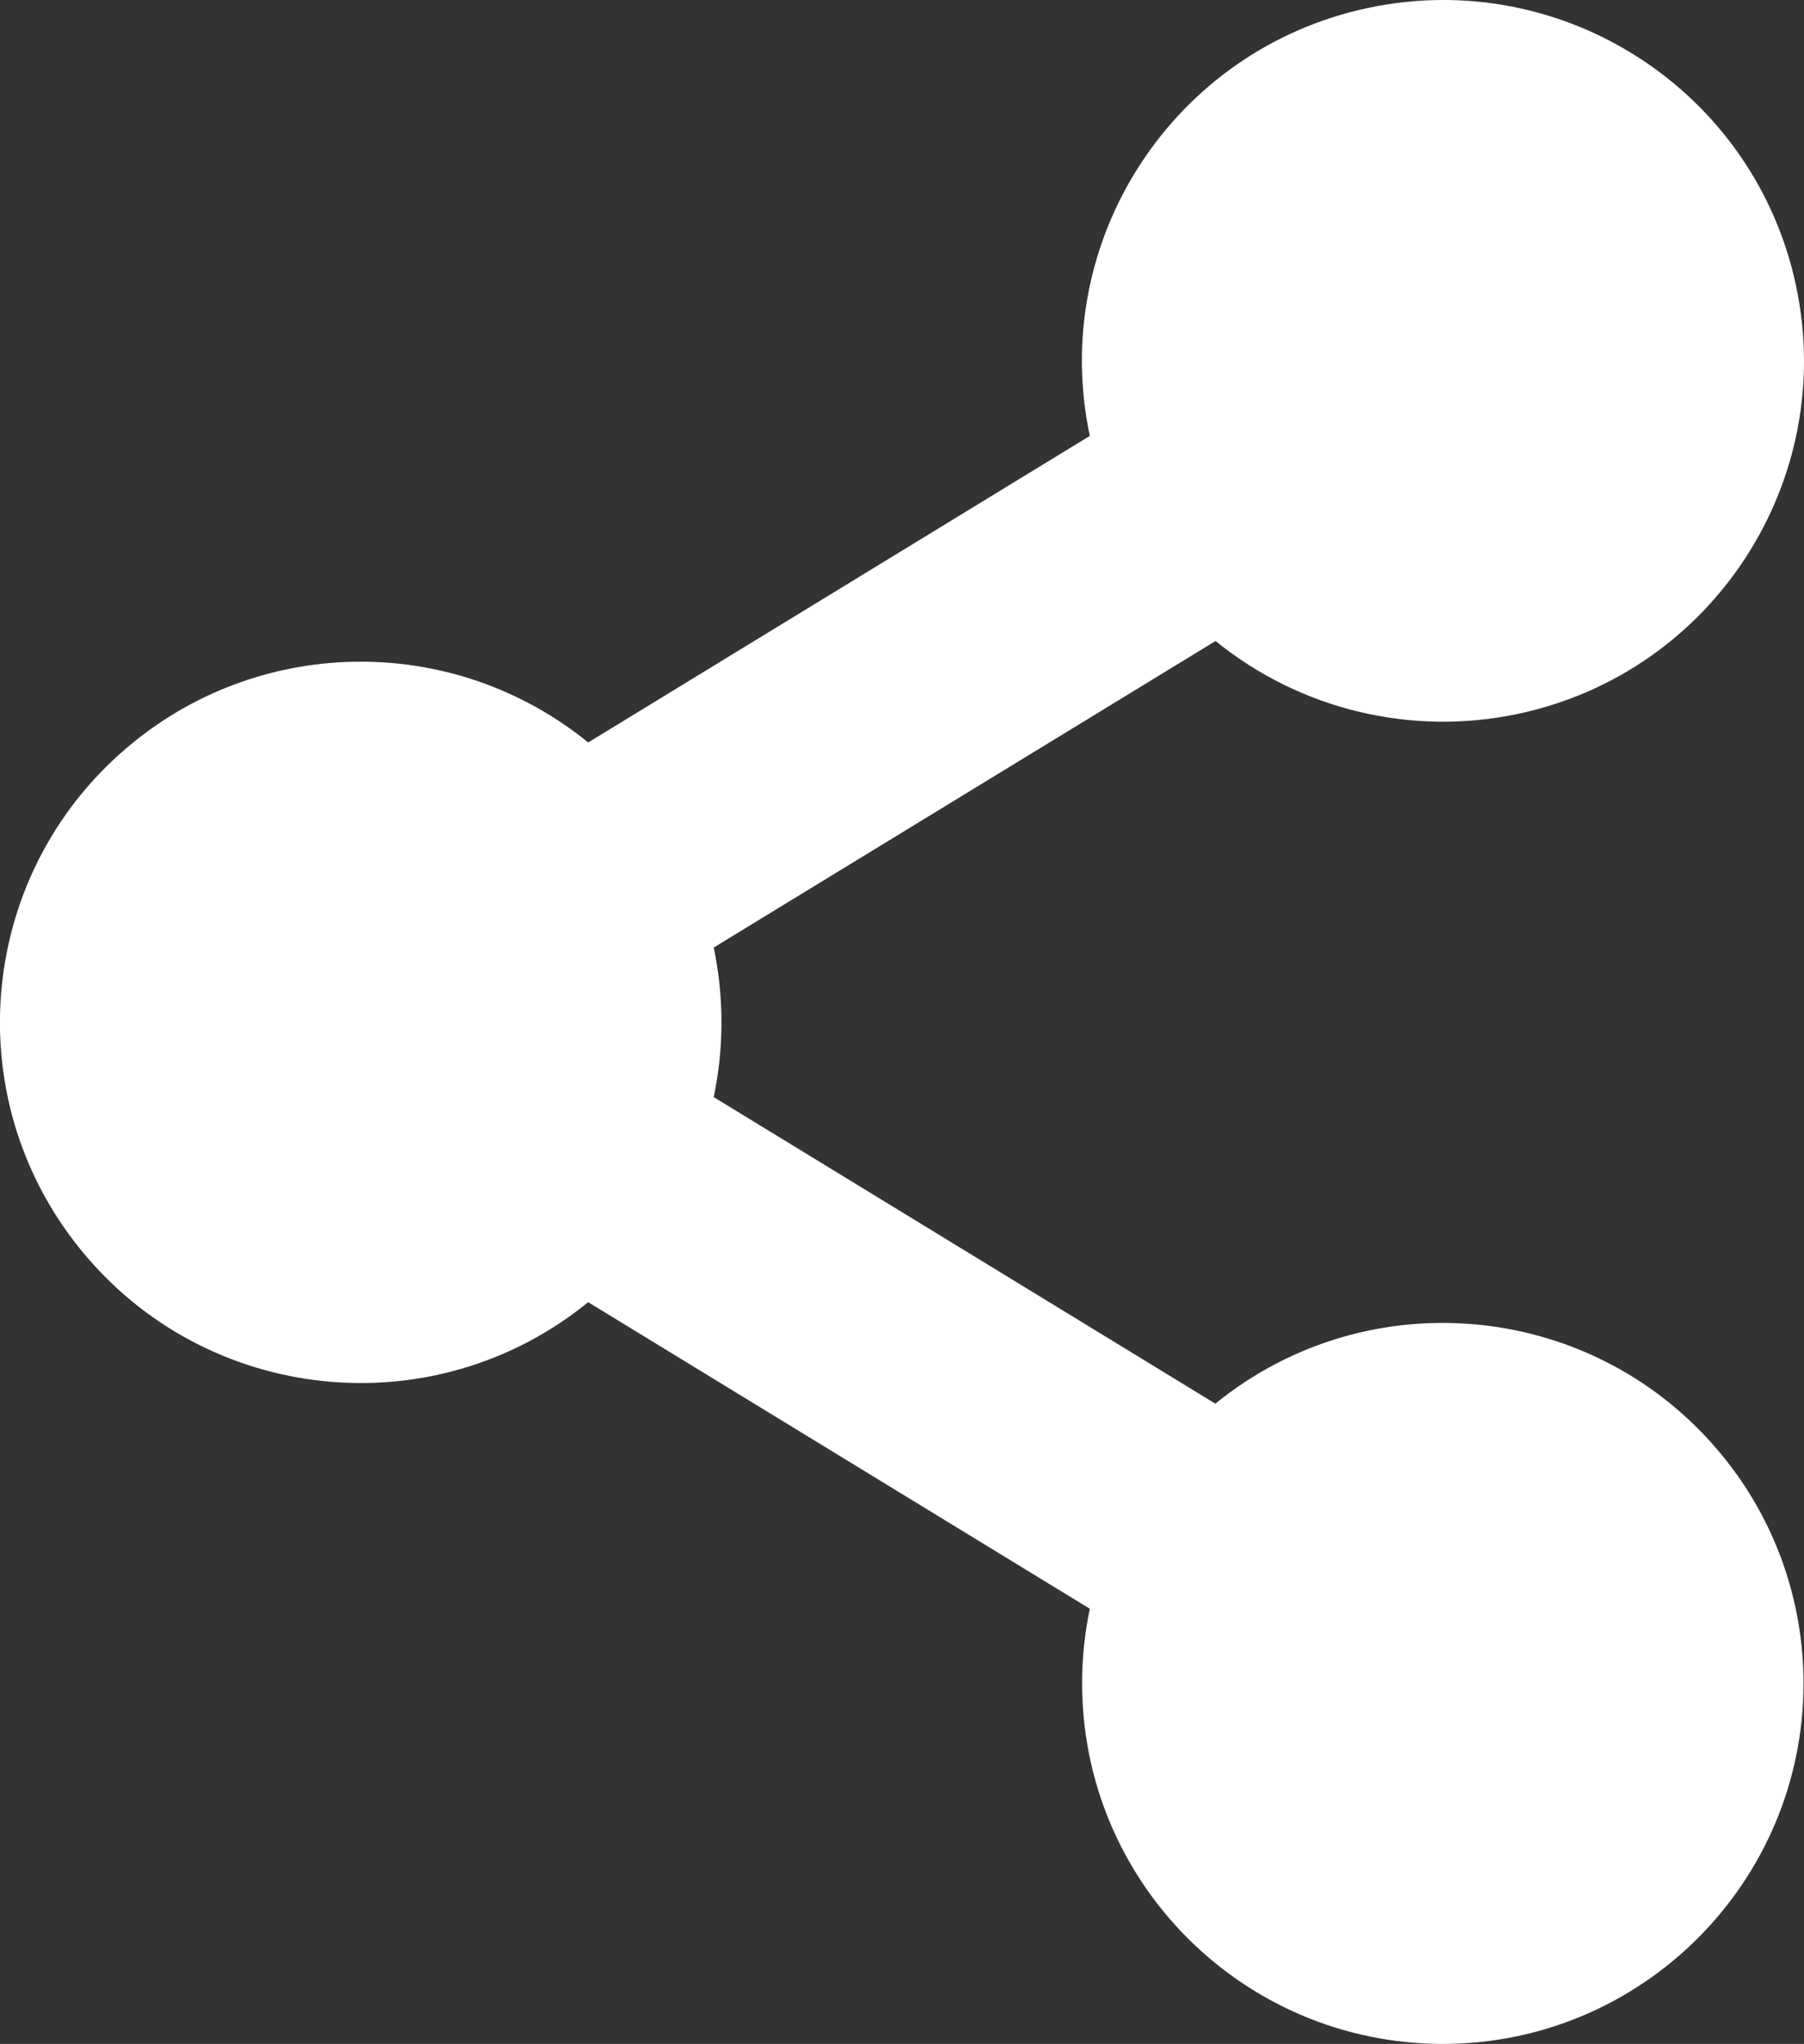 <svg xmlns="http://www.w3.org/2000/svg" xmlns:xlink="http://www.w3.org/1999/xlink" id="Calque_1" x="0px" y="0px" viewBox="0 0 750.2 850.1" style="enable-background:new 0 0 750.2 850.1;" xml:space="preserve"><rect x="0" y="0" width="750.2" height="850.1" fill="#333333" stroke="none"/><style type="text/css">			.st0{clip-path:url(#SVGID_00000086661511511250179270000010291197129525598635_);fill-rule:evenodd;clip-rule:evenodd;fill:#FFFFFF;}</style><g>	<defs>		<rect id="SVGID_1_" width="750.2" height="850.1"></rect>	</defs>	<clipPath id="SVGID_00000050660276658989977890000005532172824814111403_">		<use xlink:href="#SVGID_1_" style="overflow:visible;"></use>	</clipPath>			<path style="clip-path:url(#SVGID_00000050660276658989977890000005532172824814111403_);fill-rule:evenodd;clip-rule:evenodd;fill:#FFFFFF;" d="  M750,700.2c-0.1,82.8-67.3,149.9-150.1,149.9C517,850,449.9,782.8,450,699.9c0-10.4,1.1-20.7,3.2-30.8L244.6,541.6  c-64.3,52.3-158.8,42.5-211-21.8c-52.3-64.3-42.5-158.8,21.8-211c55.1-44.8,134.1-44.8,189.2,0l208.6-127.5  C436,100.2,487.8,20.5,568.9,3.3c81.1-17.2,160.8,34.5,178,115.6c17.2,81.1-34.5,160.8-115.6,178c-44.4,9.4-90.6-1.7-125.8-30.3  L296.8,394.1c4.3,20.5,4.3,41.7,0,62.2l208.6,127.5c64.3-52.2,158.7-42.5,211,21.8C738.2,632.3,750,665.7,750,700.2"></path></g></svg>
